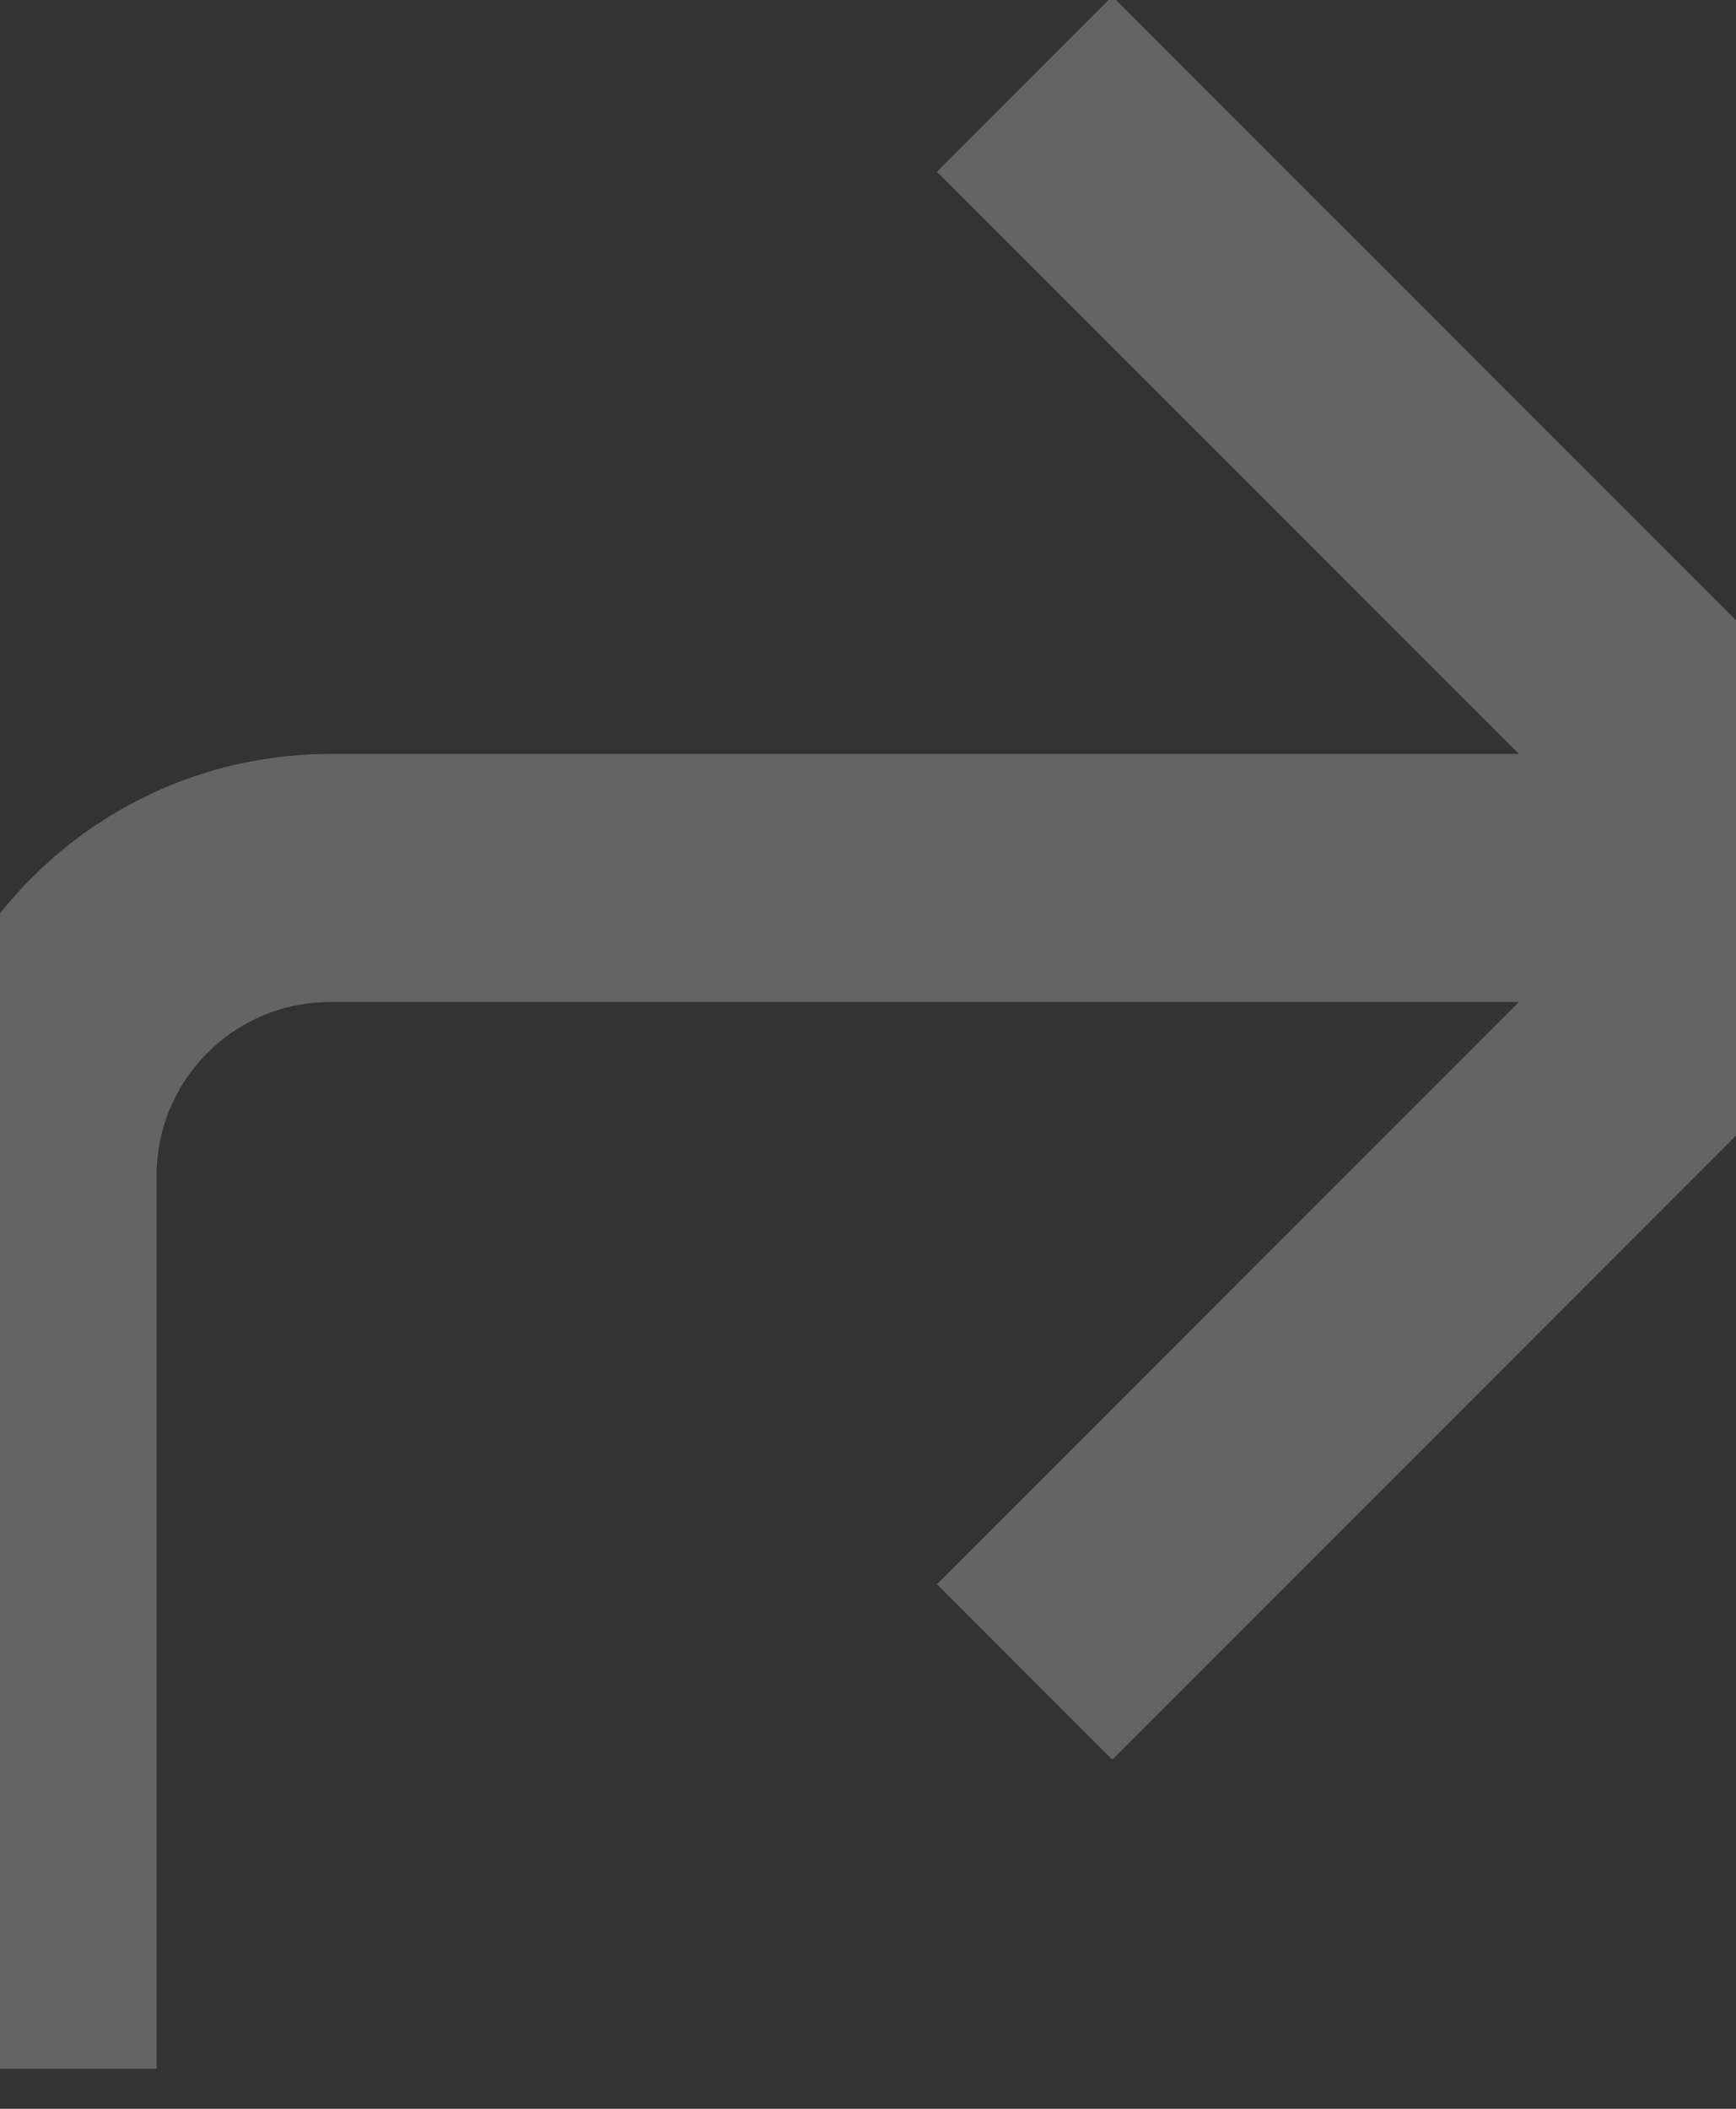 <svg width="14" height="17" viewBox="0 0 14 17" fill="none" xmlns="http://www.w3.org/2000/svg">
    <rect x="0" y="0" width="14" height="17" fill="#333333" stroke="none"/>
    <path opacity="0.24" d="M0.263 16.678L0.263 9.478C0.263 8.152 1.337 7.078 2.663 7.078L13.532 7.078M8.263 13.478L13.532 8.209C14.156 7.584 14.156 6.571 13.532 5.946L8.263 0.678" stroke="white" stroke-width="2"/>
</svg>

